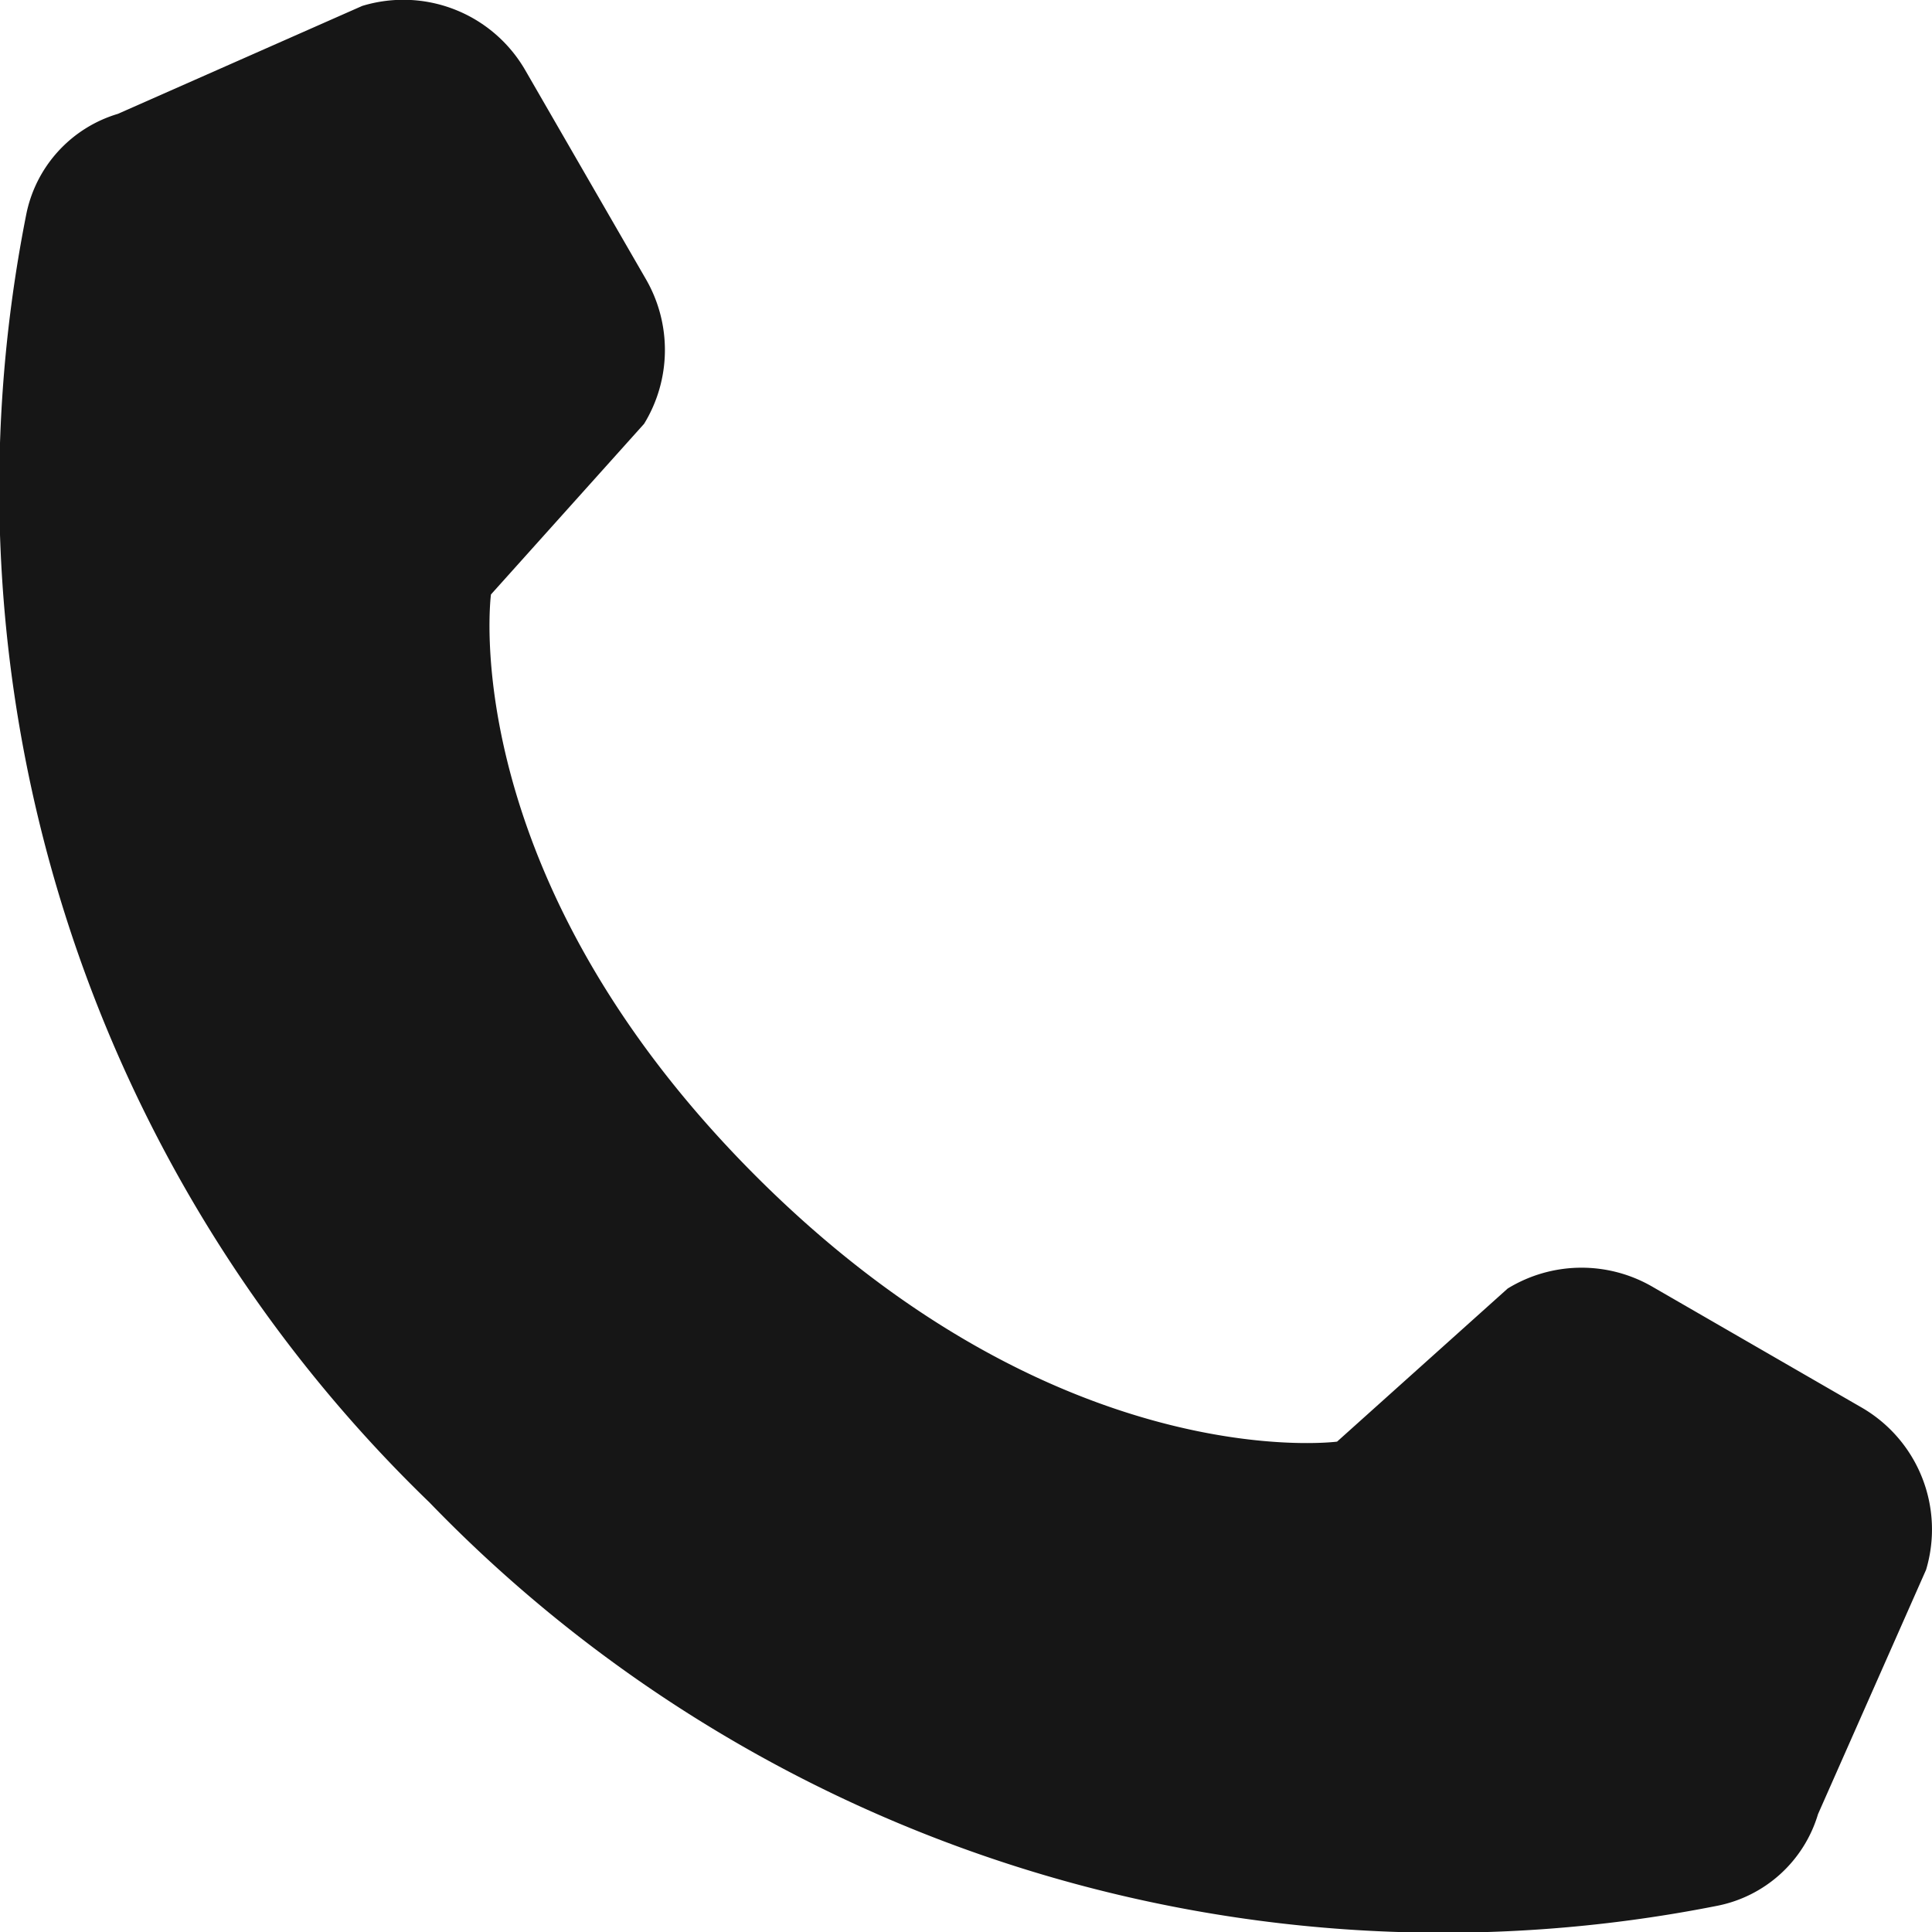 <svg xmlns="http://www.w3.org/2000/svg" width="16" height="16" viewBox="0 0 16 16">
  <path id="Tracciato_27645" data-name="Tracciato 27645" d="M15.056,15.024,15.951,13a1.166,1.166,0,0,0-.533-1.343l-1.732-1a1.171,1.171,0,0,0-1.2.014l-1.413,1.268S8.765,12.245,6.26,9.74,4.066,4.923,4.066,4.923L5.334,3.51a1.171,1.171,0,0,0,.014-1.2l-1-1.732A1.166,1.166,0,0,0,3,.049L.976.943a1.092,1.092,0,0,0-.76.84A11.669,11.669,0,0,0,3.557,12.443a11.669,11.669,0,0,0,10.659,3.341,1.091,1.091,0,0,0,.84-.76" transform="translate(0 0)" fill="#161616"/>
</svg>
